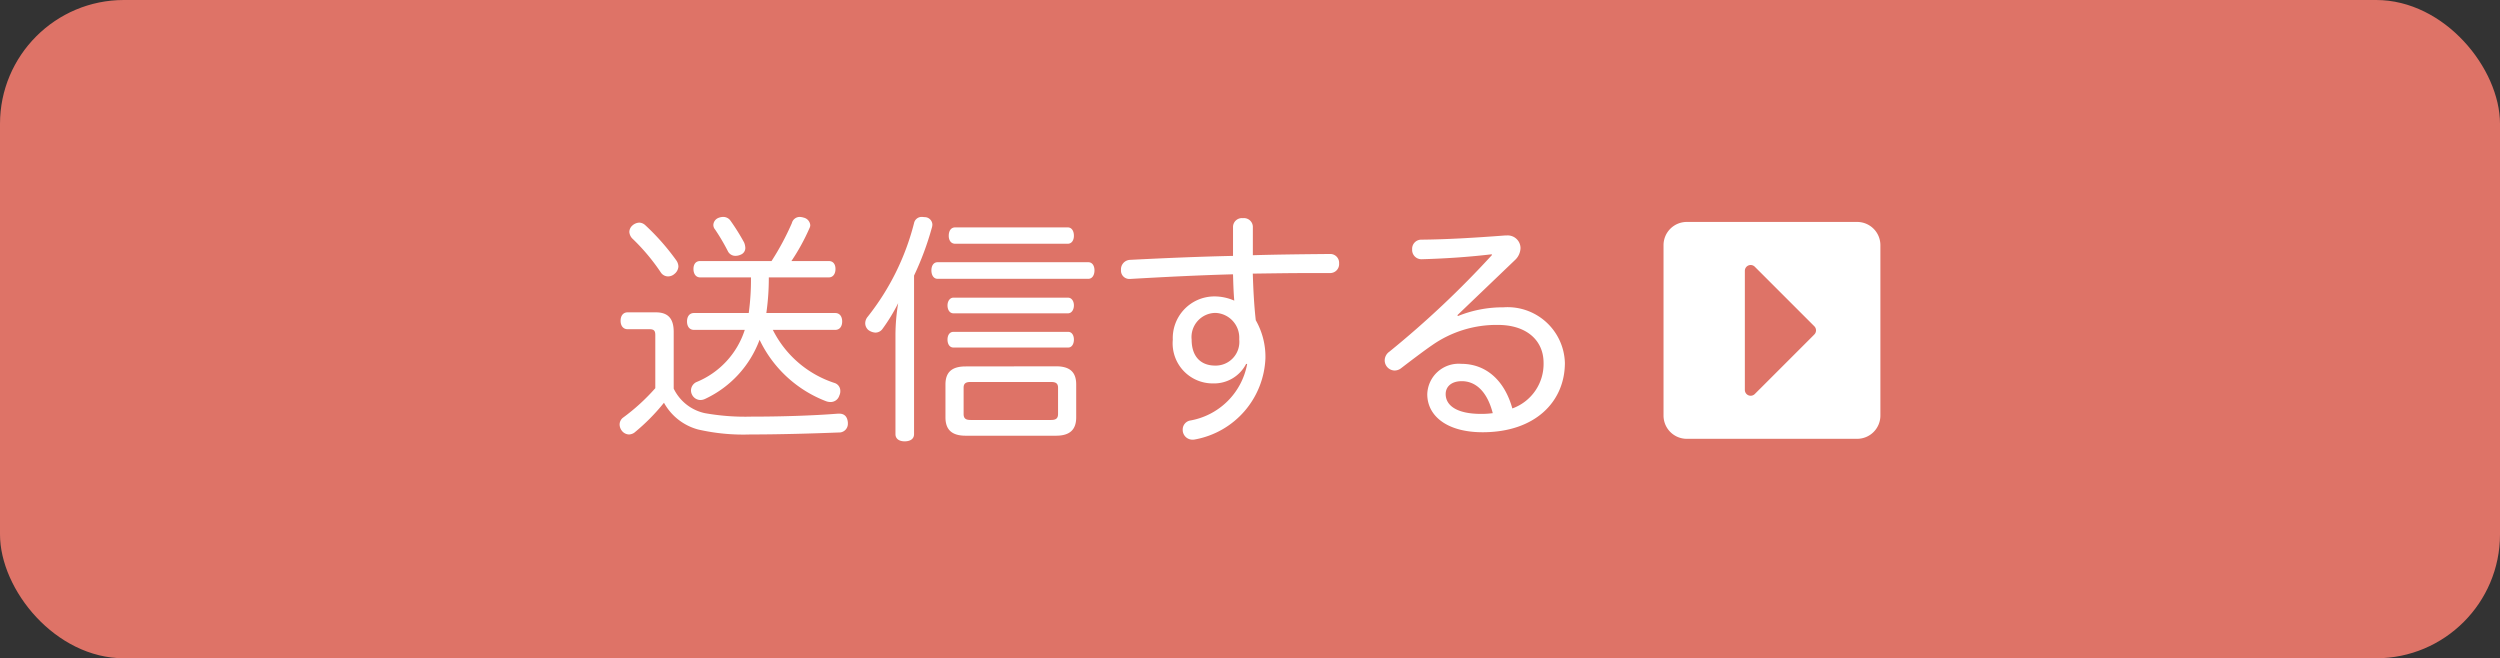 <svg height="42.496" viewBox="0 0 161.392 42.496" width="161.392" xmlns="http://www.w3.org/2000/svg"><rect x="0" y="0" width="161.392" height="42.496" fill="#333333" stroke="none"/><rect fill="#de7367" height="42.496" rx="8" width="161.392"/><g fill="#fff"><path d="m1.5-13a1.5 1.5 0 0 0 -1.5 1.5v11a1.5 1.5 0 0 0 1.5 1.5h11a1.5 1.5 0 0 0 1.5-1.5v-11a1.5 1.5 0 0 0 -1.5-1.5zm4.39 11.11a.375.375 0 0 1 -.64-.265v-7.69a.375.375 0 0 1 .64-.265l3.845 3.845a.375.375 0 0 1 0 .53z" transform="translate(107.392 27.328)"/><path d="m-49.472-6.032c.288 0 .448-.224.448-.544s-.16-.544-.448-.544h-4.448a15.934 15.934 0 0 0 .16-2.3h3.872c.272 0 .432-.224.432-.544s-.16-.512-.432-.512h-2.412a13.53 13.53 0 0 0 1.168-2.128.426.426 0 0 0 .048-.192.545.545 0 0 0 -.416-.48.975.975 0 0 0 -.272-.048.525.525 0 0 0 -.5.4 16.986 16.986 0 0 1 -1.312 2.448h-4.608c-.272 0-.432.192-.432.512s.16.544.432.544h3.28a15.912 15.912 0 0 1 -.144 2.3h-3.536c-.288 0-.448.224-.448.544s.16.544.448.544h3.28a5.434 5.434 0 0 1 -3.136 3.376.609.609 0 0 0 -.336.528.61.61 0 0 0 .064.272.615.615 0 0 0 .544.352.728.728 0 0 0 .32-.08 6.832 6.832 0 0 0 3.5-3.808 7.876 7.876 0 0 0 4.3 3.968.813.813 0 0 0 .272.048.581.581 0 0 0 .576-.416.628.628 0 0 0 .064-.288.533.533 0 0 0 -.384-.528 6.807 6.807 0 0 1 -3.972-3.424zm-10.428.132c0-.832-.336-1.264-1.152-1.264h-1.828c-.256 0-.448.192-.448.544s.192.544.448.544h1.392c.3 0 .4.08.4.384v3.424a13 13 0 0 1 -2.08 1.9.561.561 0 0 0 -.224.448.682.682 0 0 0 .144.4.607.607 0 0 0 .464.24.648.648 0 0 0 .336-.112 12.939 12.939 0 0 0 1.92-1.936 3.575 3.575 0 0 0 2.208 1.728 13.108 13.108 0 0 0 3.36.32c1.872 0 4.112-.064 5.712-.128a.562.562 0 0 0 .592-.592v-.048c-.032-.368-.208-.576-.56-.576h-.08c-1.6.128-3.664.192-5.584.192a14.838 14.838 0 0 1 -3.008-.224 2.915 2.915 0 0 1 -2.012-1.584zm-1.824-6.88a.6.6 0 0 0 -.4-.176.716.716 0 0 0 -.432.176.578.578 0 0 0 -.208.416.67.67 0 0 0 .224.464 13.092 13.092 0 0 1 1.808 2.16.56.56 0 0 0 .464.256.62.62 0 0 0 .416-.16.658.658 0 0 0 .256-.48.732.732 0 0 0 -.128-.384 14.967 14.967 0 0 0 -2.004-2.276zm5.312 1.648a.534.534 0 0 0 .512.32.8.8 0 0 0 .336-.08.461.461 0 0 0 .288-.432 1.009 1.009 0 0 0 -.08-.352 13.906 13.906 0 0 0 -.88-1.408.57.57 0 0 0 -.48-.24.86.86 0 0 0 -.336.08.513.513 0 0 0 -.288.432.449.449 0 0 0 .112.3 13.369 13.369 0 0 1 .812 1.376zm10.828 11.832c0 .3.24.464.592.464.368 0 .608-.16.608-.464v-10.236a19.078 19.078 0 0 0 1.152-3.1.8.8 0 0 0 .032-.192.5.5 0 0 0 -.448-.48c-.08 0-.16-.016-.224-.016a.5.5 0 0 0 -.512.4 16.1 16.1 0 0 1 -2.992 6.044.66.66 0 0 0 -.16.432.59.59 0 0 0 .192.416.842.842 0 0 0 .464.176.561.561 0 0 0 .448-.224 11.44 11.44 0 0 0 1.024-1.68 12.8 12.8 0 0 0 -.176 2.048zm12.448-10.028c.256 0 .4-.24.4-.544s-.144-.528-.4-.528h-9.728c-.256 0-.4.224-.4.528s.144.544.4.544zm-1.312 2.228c.24 0 .384-.24.384-.512s-.144-.5-.384-.5h-7.392c-.24 0-.384.24-.384.5 0 .288.144.512.384.512zm.016 2.208c.24 0 .368-.24.368-.512s-.128-.5-.368-.5h-7.408c-.256 0-.384.224-.384.5s.128.512.384.512zm-.032-6.7c.256 0 .4-.224.4-.512 0-.32-.144-.544-.4-.544h-7.264c-.272 0-.416.224-.416.544 0 .288.144.512.416.512zm-6.592 7.92c-.9 0-1.3.384-1.3 1.168v2.12c0 .784.4 1.184 1.3 1.184h5.84c.9 0 1.3-.4 1.3-1.184v-2.128c0-.784-.4-1.168-1.3-1.168zm.32 3.456c-.288 0-.448-.08-.448-.384v-1.7c0-.288.16-.368.448-.368h5.2c.288 0 .448.08.448.368v1.7c0 .3-.16.384-.448.384zm16.944-10.592c-2.224.048-4.448.144-6.656.256a.611.611 0 0 0 -.576.656.536.536 0 0 0 .544.576h.048c2.208-.128 4.432-.24 6.64-.3.016.576.032 1.136.08 1.7a3.174 3.174 0 0 0 -1.328-.272 2.691 2.691 0 0 0 -2.64 2.8 2.584 2.584 0 0 0 2.592 2.816 2.325 2.325 0 0 0 2.144-1.264l.064.016a4.54 4.54 0 0 1 -3.7 3.648.589.589 0 0 0 -.46.576.631.631 0 0 0 .624.656.718.718 0 0 0 .176-.016 5.551 5.551 0 0 0 4.54-5.248 4.762 4.762 0 0 0 -.624-2.448c-.112-1.008-.16-2-.192-3.008 1.216-.016 2.436-.036 3.652-.036h1.328a.578.578 0 0 0 .592-.624.57.57 0 0 0 -.576-.608c-1.664.016-3.328.032-4.992.08v-1.848a.574.574 0 0 0 -.64-.544.574.574 0 0 0 -.64.544zm-2.672 5.408a1.562 1.562 0 0 1 1.536-1.728 1.6 1.6 0 0 1 1.536 1.7 1.531 1.531 0 0 1 -1.6 1.7c-.832-.016-1.472-.528-1.472-1.68zm17.152-1.576 3.744-3.584a1.106 1.106 0 0 0 .336-.752.826.826 0 0 0 -.88-.816h-.1c-2.1.16-3.792.256-5.424.272a.587.587 0 0 0 -.592.624.6.6 0 0 0 .608.64c1.7-.048 3.168-.16 4.528-.32l.016.048a61.373 61.373 0 0 1 -6.624 6.24.693.693 0 0 0 -.3.56.656.656 0 0 0 .64.656.691.691 0 0 0 .432-.16c.688-.528 1.536-1.168 1.984-1.472a7.245 7.245 0 0 1 4.256-1.312c1.84 0 2.944.992 2.944 2.448a3.049 3.049 0 0 1 -2.016 2.944c-.528-1.888-1.76-2.88-3.3-2.88a2.027 2.027 0 0 0 -2.192 1.968c.004 1.392 1.268 2.448 3.572 2.448 3.408 0 5.312-1.984 5.312-4.48a3.7 3.7 0 0 0 -3.968-3.584 7.7 7.7 0 0 0 -2.928.56zm-.752 5.088c0-.448.336-.832 1.04-.832.88 0 1.632.64 2 2.064a5.4 5.4 0 0 1 -.752.048c-1.6 0-2.288-.56-2.288-1.28z" transform="translate(103.392 27.328)"/></g></svg>